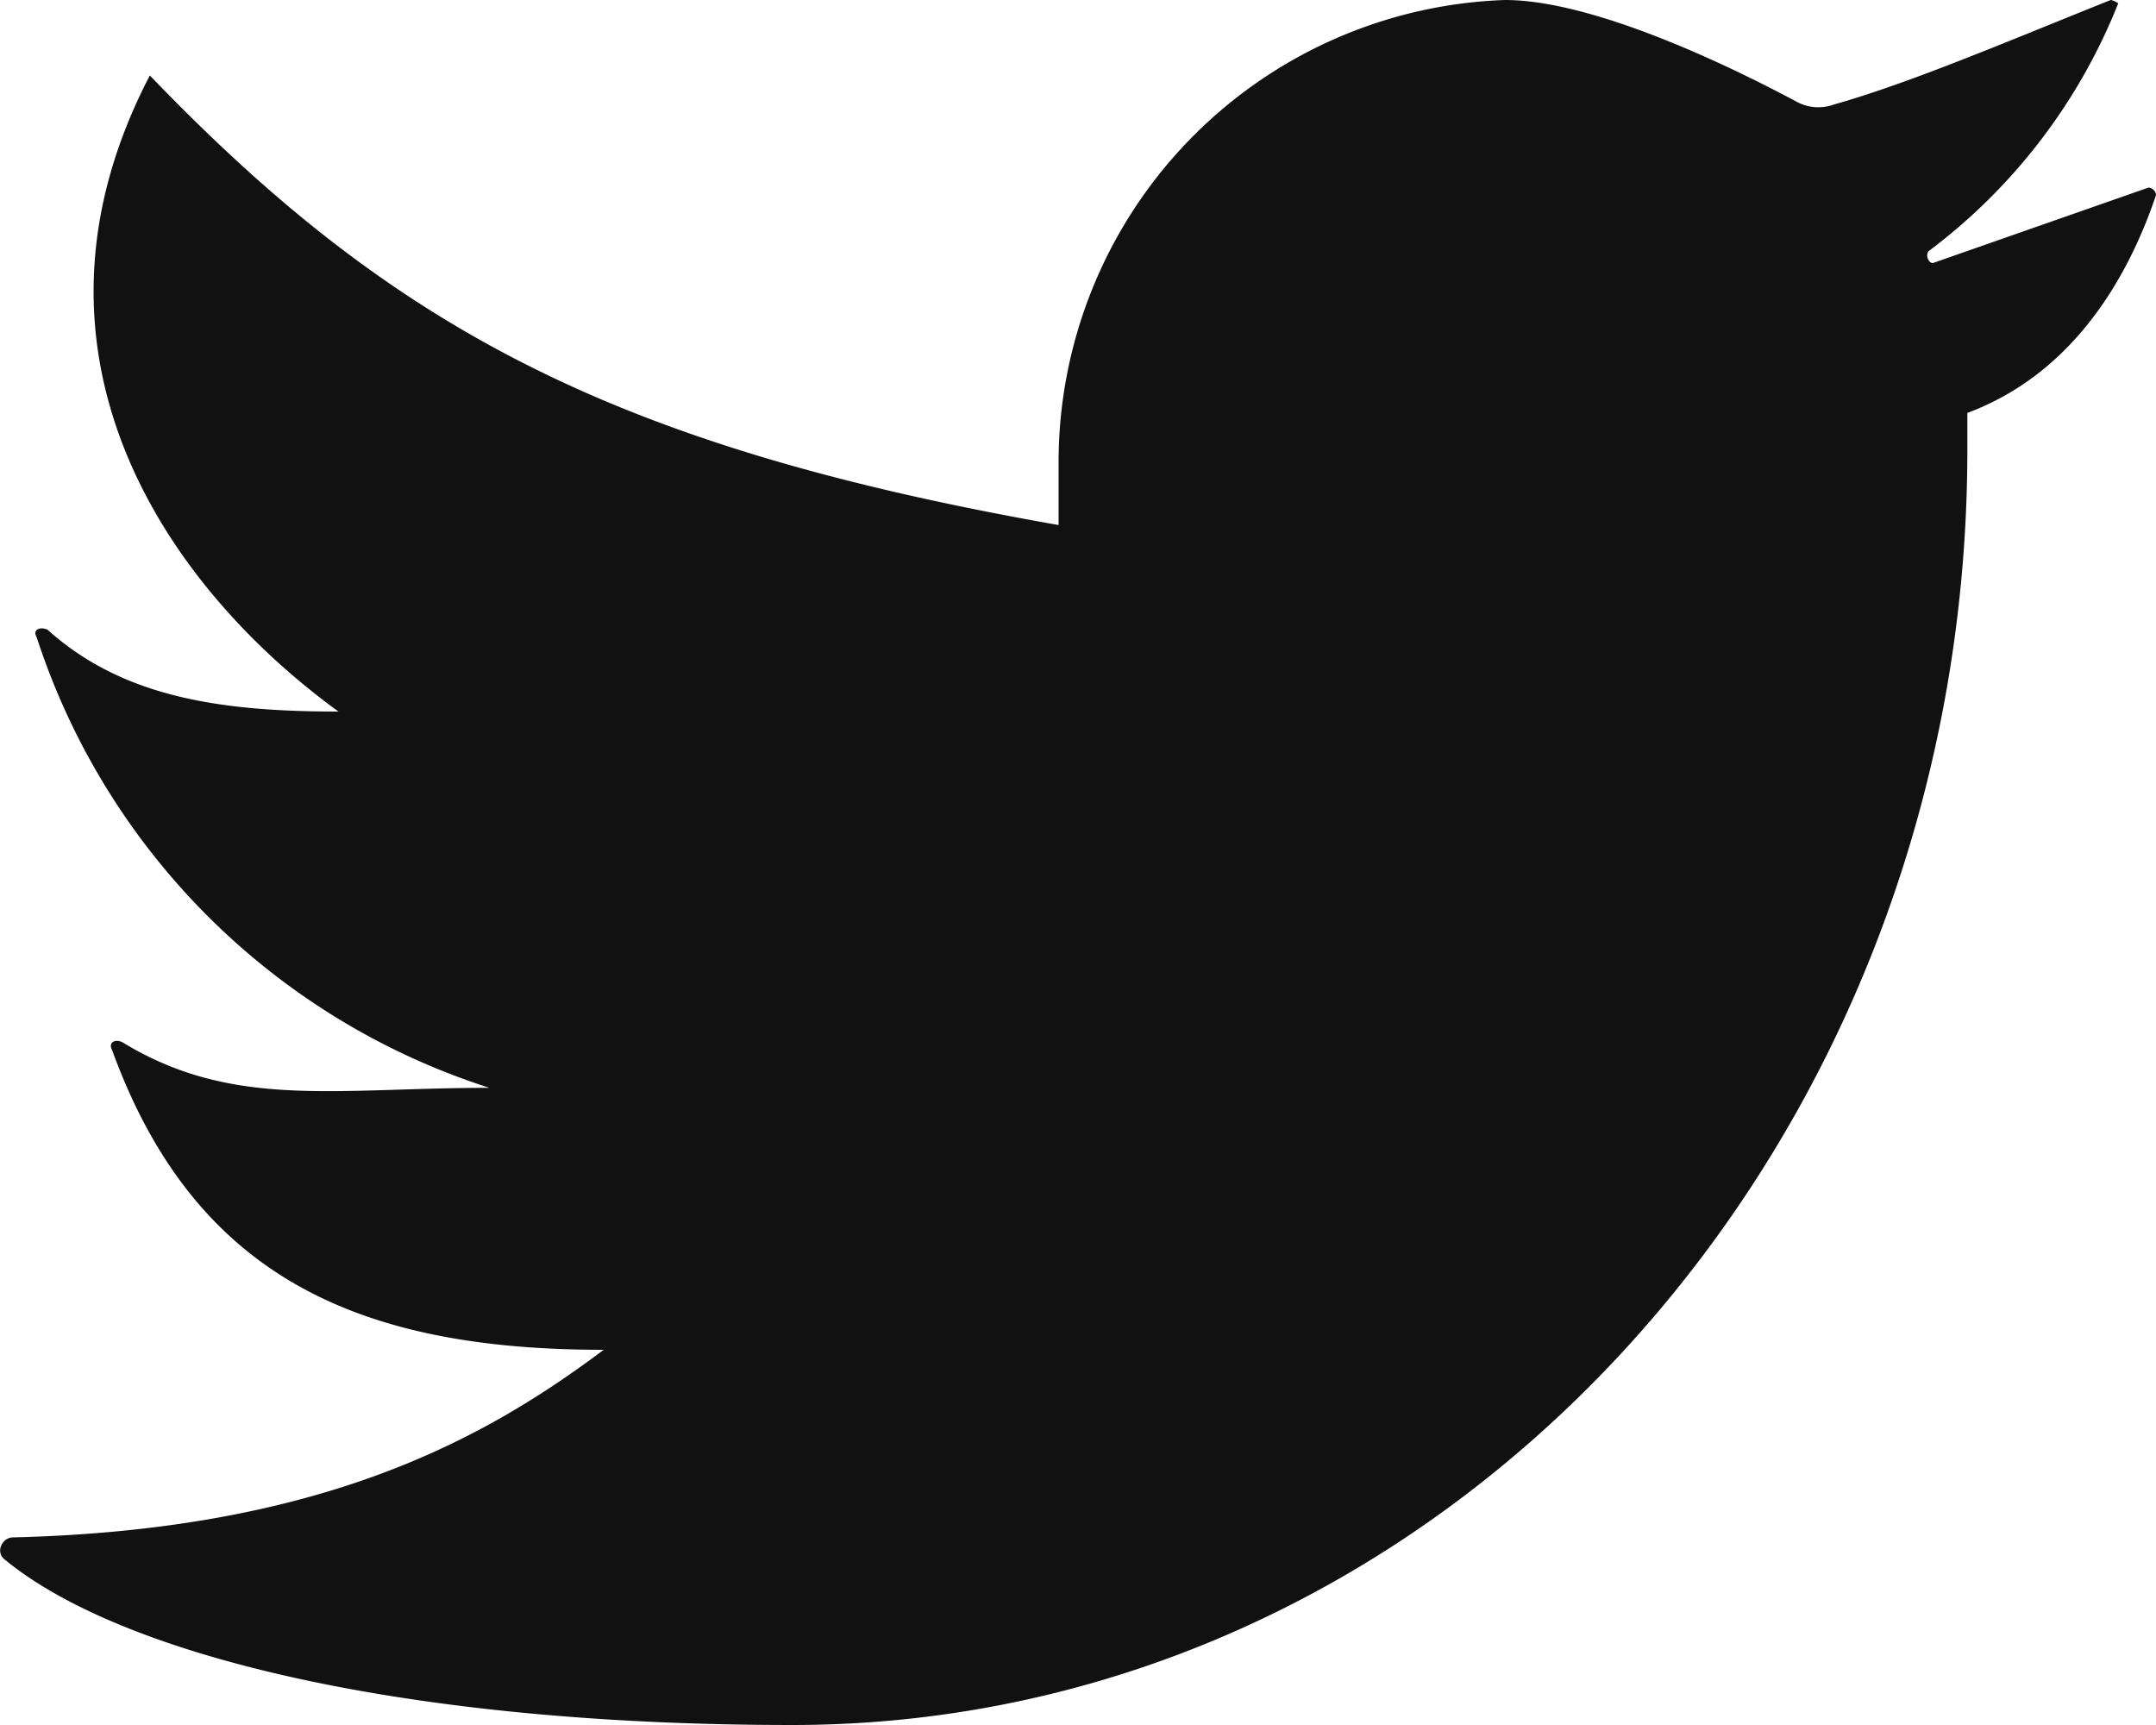 <svg width="20" height="16" fill="none" xmlns="http://www.w3.org/2000/svg"><path d="M13.96 0a4.29 4.29 0 0 0-4.14 4.31v.56C5.67 4.14 3.63 3.03 1.39.7c-1.34 2.57.14 4.73 1.75 5.9-1.09 0-2-.13-2.7-.76-.07-.03-.14 0-.1.07a6.5 6.5 0 0 0 4.2 4.18c-1.43 0-2.38.2-3.4-.42-.07-.04-.14 0-.1.07.77 2.12 2.31 2.78 4.56 2.78-1.12.84-2.63 1.67-5.48 1.74-.1 0-.17.14-.07.21C1.11 15.34 3.7 16 7.35 16c6.01 0 10.9-5.29 10.9-11.83v-.34c.94-.35 1.47-1.19 1.75-2.02 0-.04-.04-.07-.07-.07l-2 .7c-.04 0-.07-.07-.04-.11a5.33 5.33 0 0 0 1.76-2.3S19.6 0 19.58 0c-.95.38-1.86.77-2.57.97a.42.42 0 0 1-.35-.03C16.21.7 14.84 0 13.96 0z" fill="#111"/></svg>